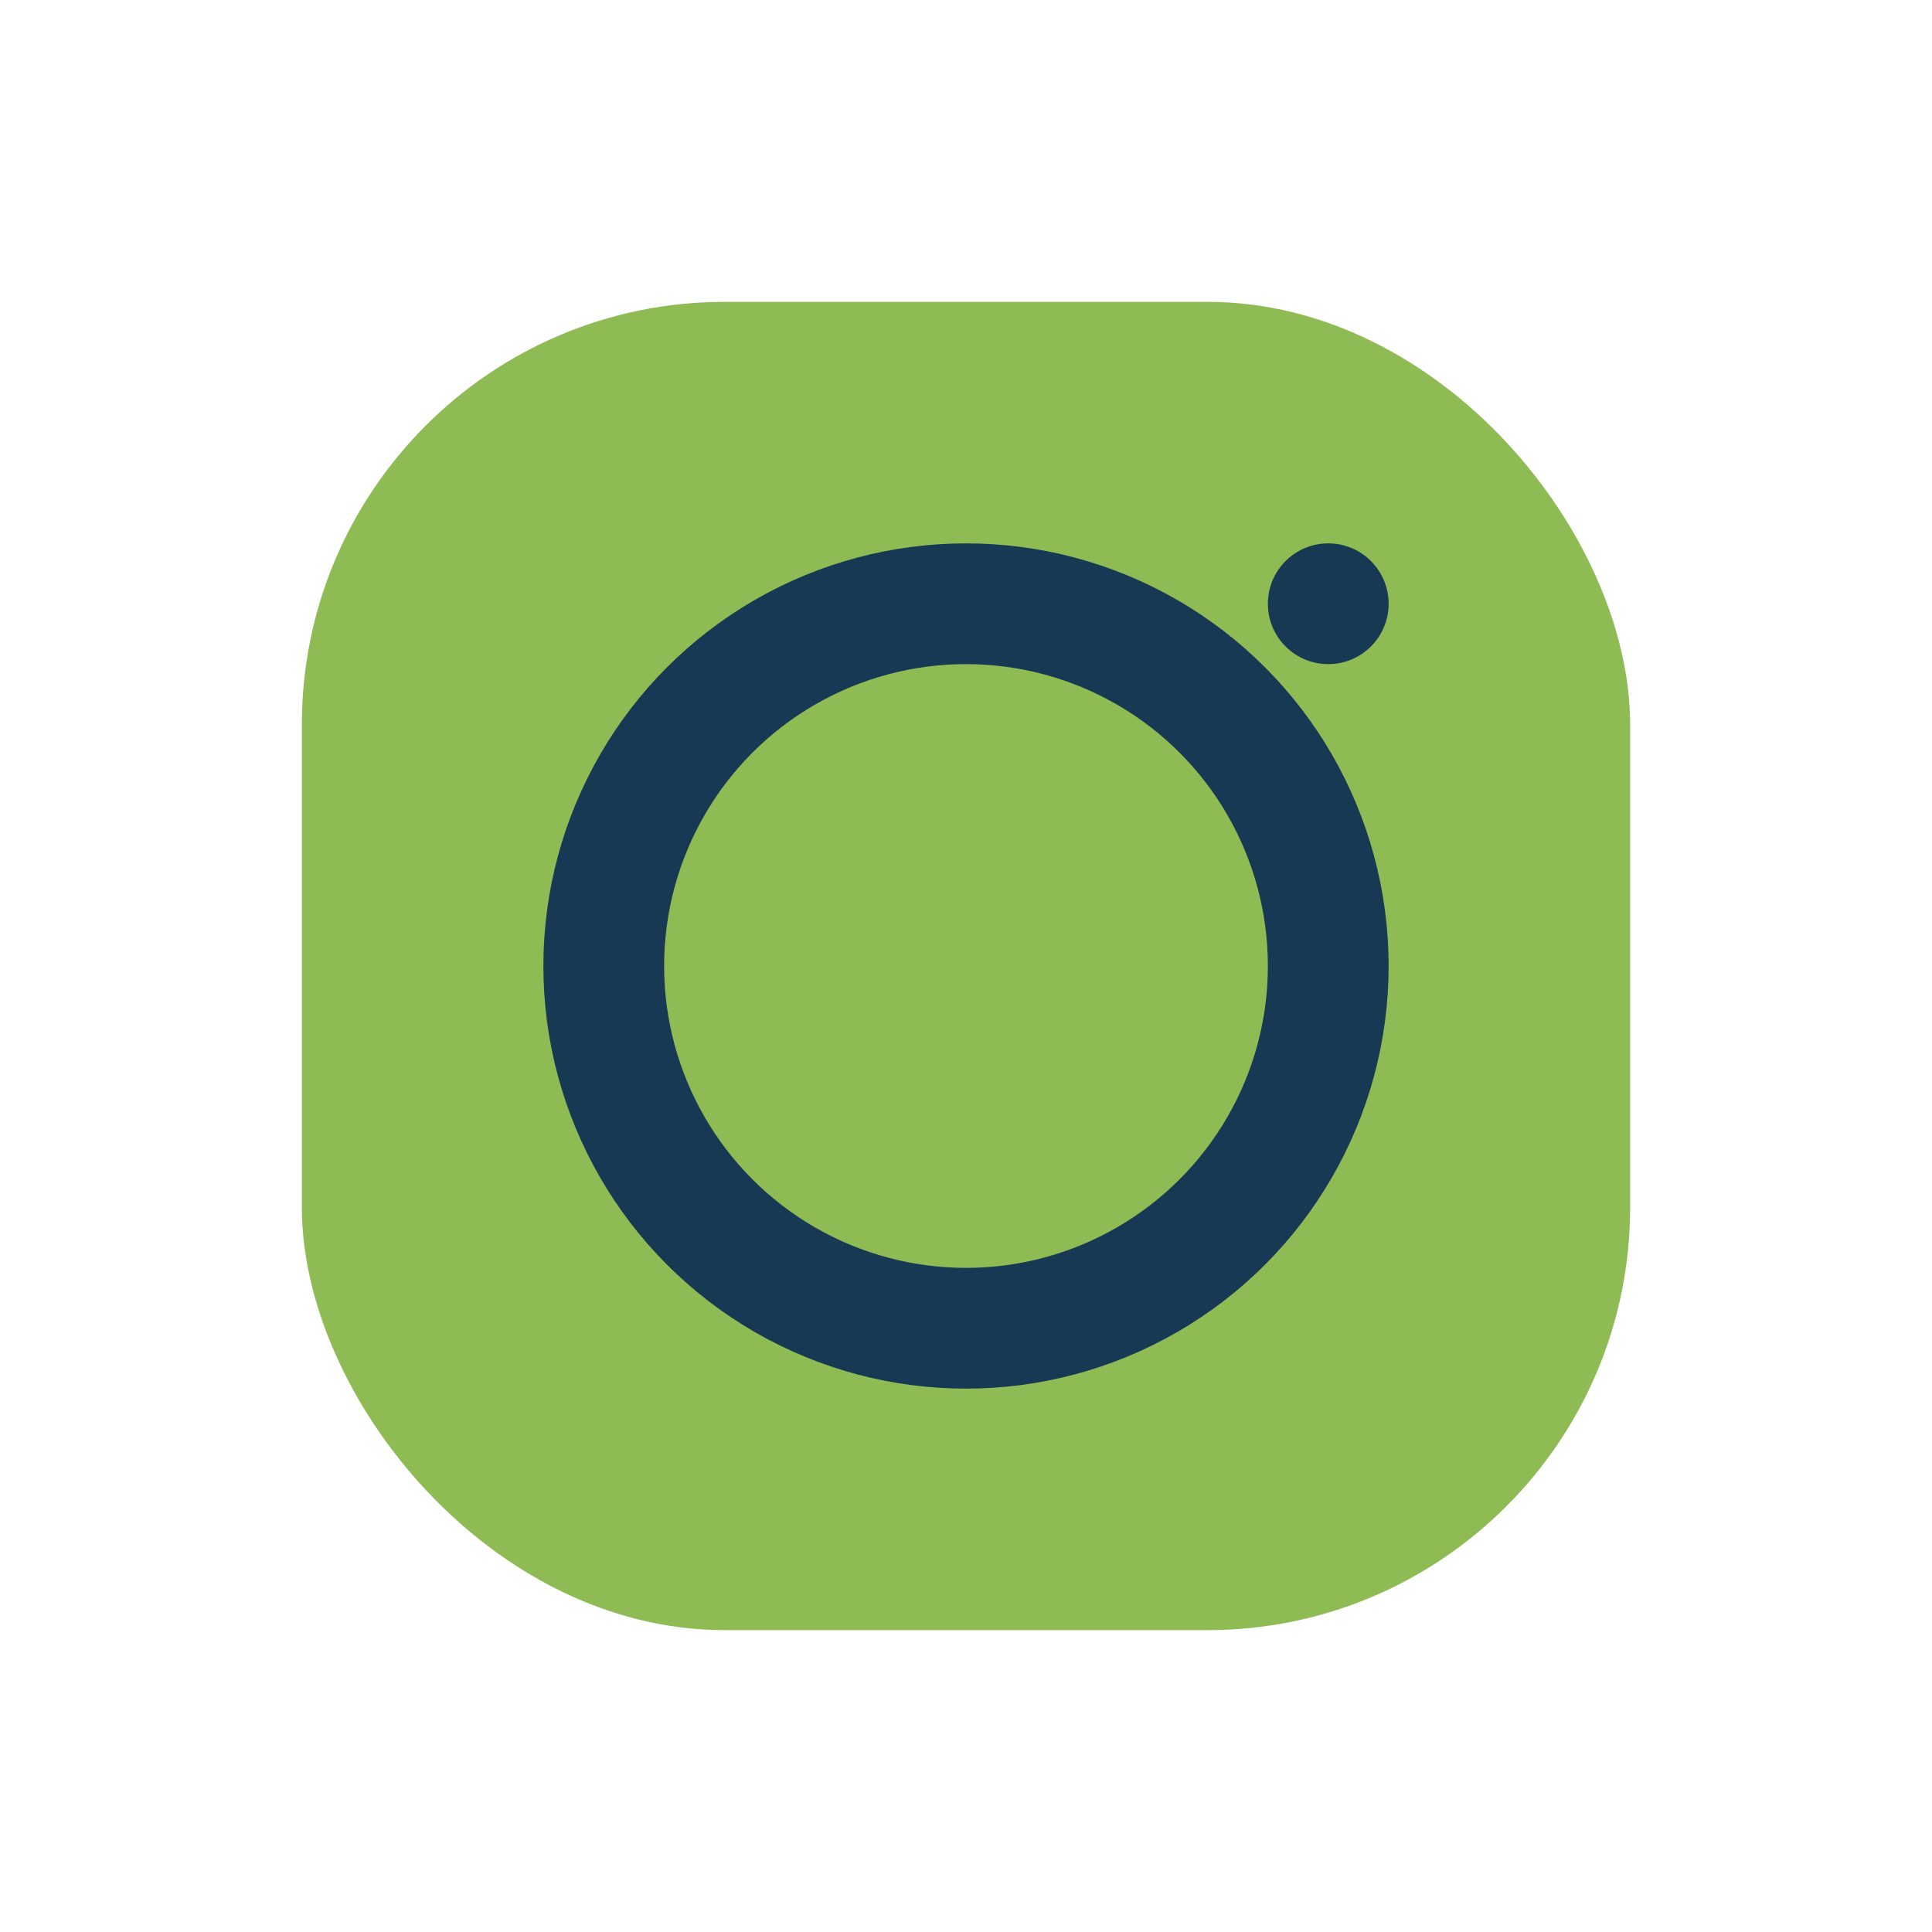 <?xml version="1.0" encoding="UTF-8"?>
<svg xmlns="http://www.w3.org/2000/svg" width="32" height="32" viewBox="0 0 32 32"><rect x="5" y="5" width="22" height="22" rx="7" fill="#8EBB53"/><circle cx="16" cy="16" r="6" stroke="#173954" stroke-width="2" fill="none"/><circle cx="22" cy="10" r="1" fill="#173954"/></svg>